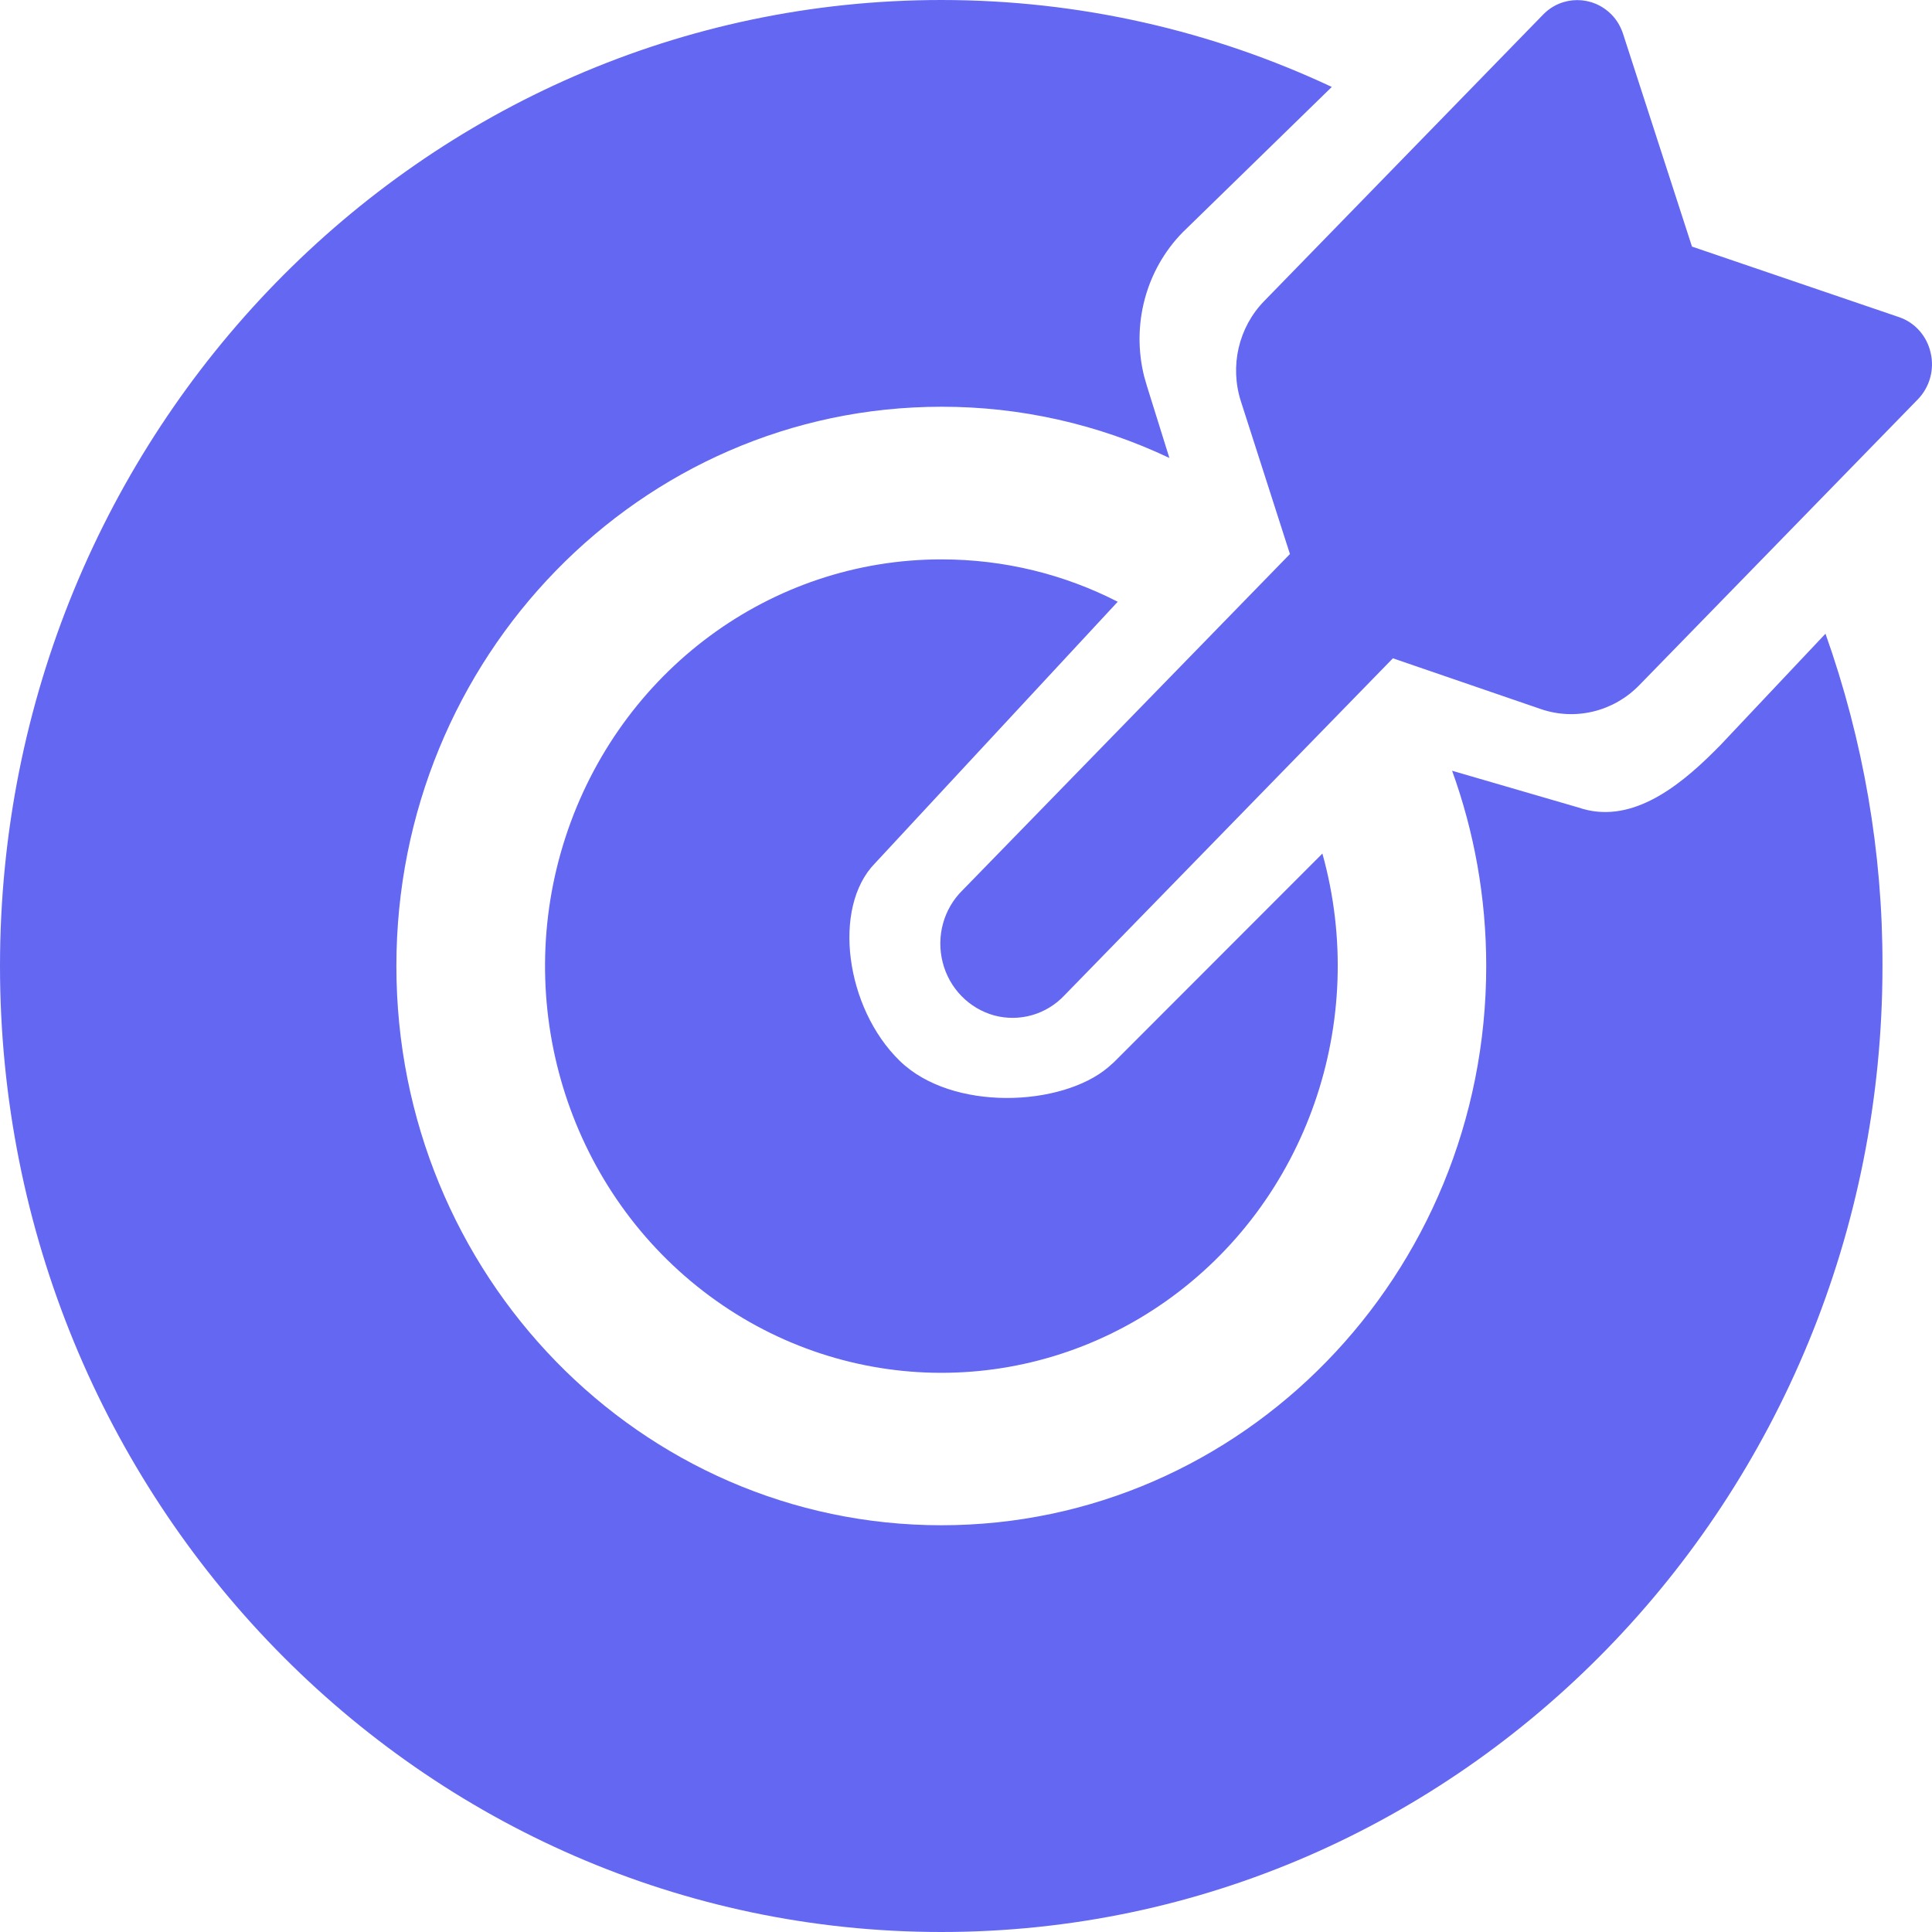 <?xml version="1.0" encoding="UTF-8"?><svg width="30px" height="30px" viewBox="0 0 30 30" version="1.1" xmlns="http://www.w3.org/2000/svg" xmlns:xlink="http://www.w3.org/1999/xlink"><title>精准营销 (1)</title><g id="页面-1" stroke="none" stroke-width="1" fill="none" fill-rule="evenodd"><g id="首页" transform="translate(-144, -2208)" fill="#6367F1" fill-rule="nonzero"><g id="编组-4" transform="translate(120, 1715)"><g id="精准营销-(1)" transform="translate(24, 493)"><path d="M14.618,0 C16.779,0 18.835,0.484 20.68,1.35 L18.363,3.609 C17.791,4.194 17.566,5.045 17.767,5.847 L17.81,5.996 L18.158,7.111 C17.048,6.585 15.84,6.314 14.618,6.316 C9.944,6.316 6.155,10.205 6.155,15 C6.155,19.798 9.944,23.684 14.618,23.684 C19.289,23.684 23.078,19.798 23.078,15 C23.078,13.934 22.89,12.912 22.548,11.968 L24.513,12.54 C25.291,12.806 26.024,12.261 26.616,11.669 L26.713,11.572 L28.346,9.84 C28.933,11.493 29.236,13.239 29.231,15 C29.231,23.285 22.69,30 14.618,30 C6.544,30 0,23.285 0,15 C0,6.715 6.544,0 14.618,0 Z M14.618,8.686 C15.601,8.686 16.53,8.921 17.356,9.344 L13.586,13.406 C12.917,14.09 13.127,15.651 13.97,16.472 C14.782,17.264 16.486,17.186 17.209,16.572 L17.297,16.494 L20.534,13.254 C21.262,15.866 20.287,18.663 18.106,20.204 C15.926,21.744 13.032,21.681 10.917,20.047 C8.803,18.414 7.942,15.575 8.781,13 C9.622,10.422 11.968,8.686 14.618,8.686 Z M25.022,0.225 C25.105,0.308 25.166,0.413 25.203,0.526 L26.273,3.829 L29.49,4.925 C29.735,5.008 29.921,5.218 29.979,5.478 C30.04,5.737 29.965,6.008 29.784,6.197 L25.457,10.637 C25.056,11.051 24.459,11.195 23.922,11.009 L21.629,10.222 L16.532,15.452 C16.251,15.753 15.833,15.873 15.439,15.768 C15.048,15.66 14.74,15.347 14.638,14.944 C14.535,14.54 14.652,14.112 14.946,13.824 L20.03,8.603 L19.27,6.236 C19.091,5.683 19.233,5.079 19.634,4.671 L23.963,0.225 C24.254,-0.073 24.728,-0.073 25.022,0.225 Z" id="形状"/></g></g></g></g></svg>